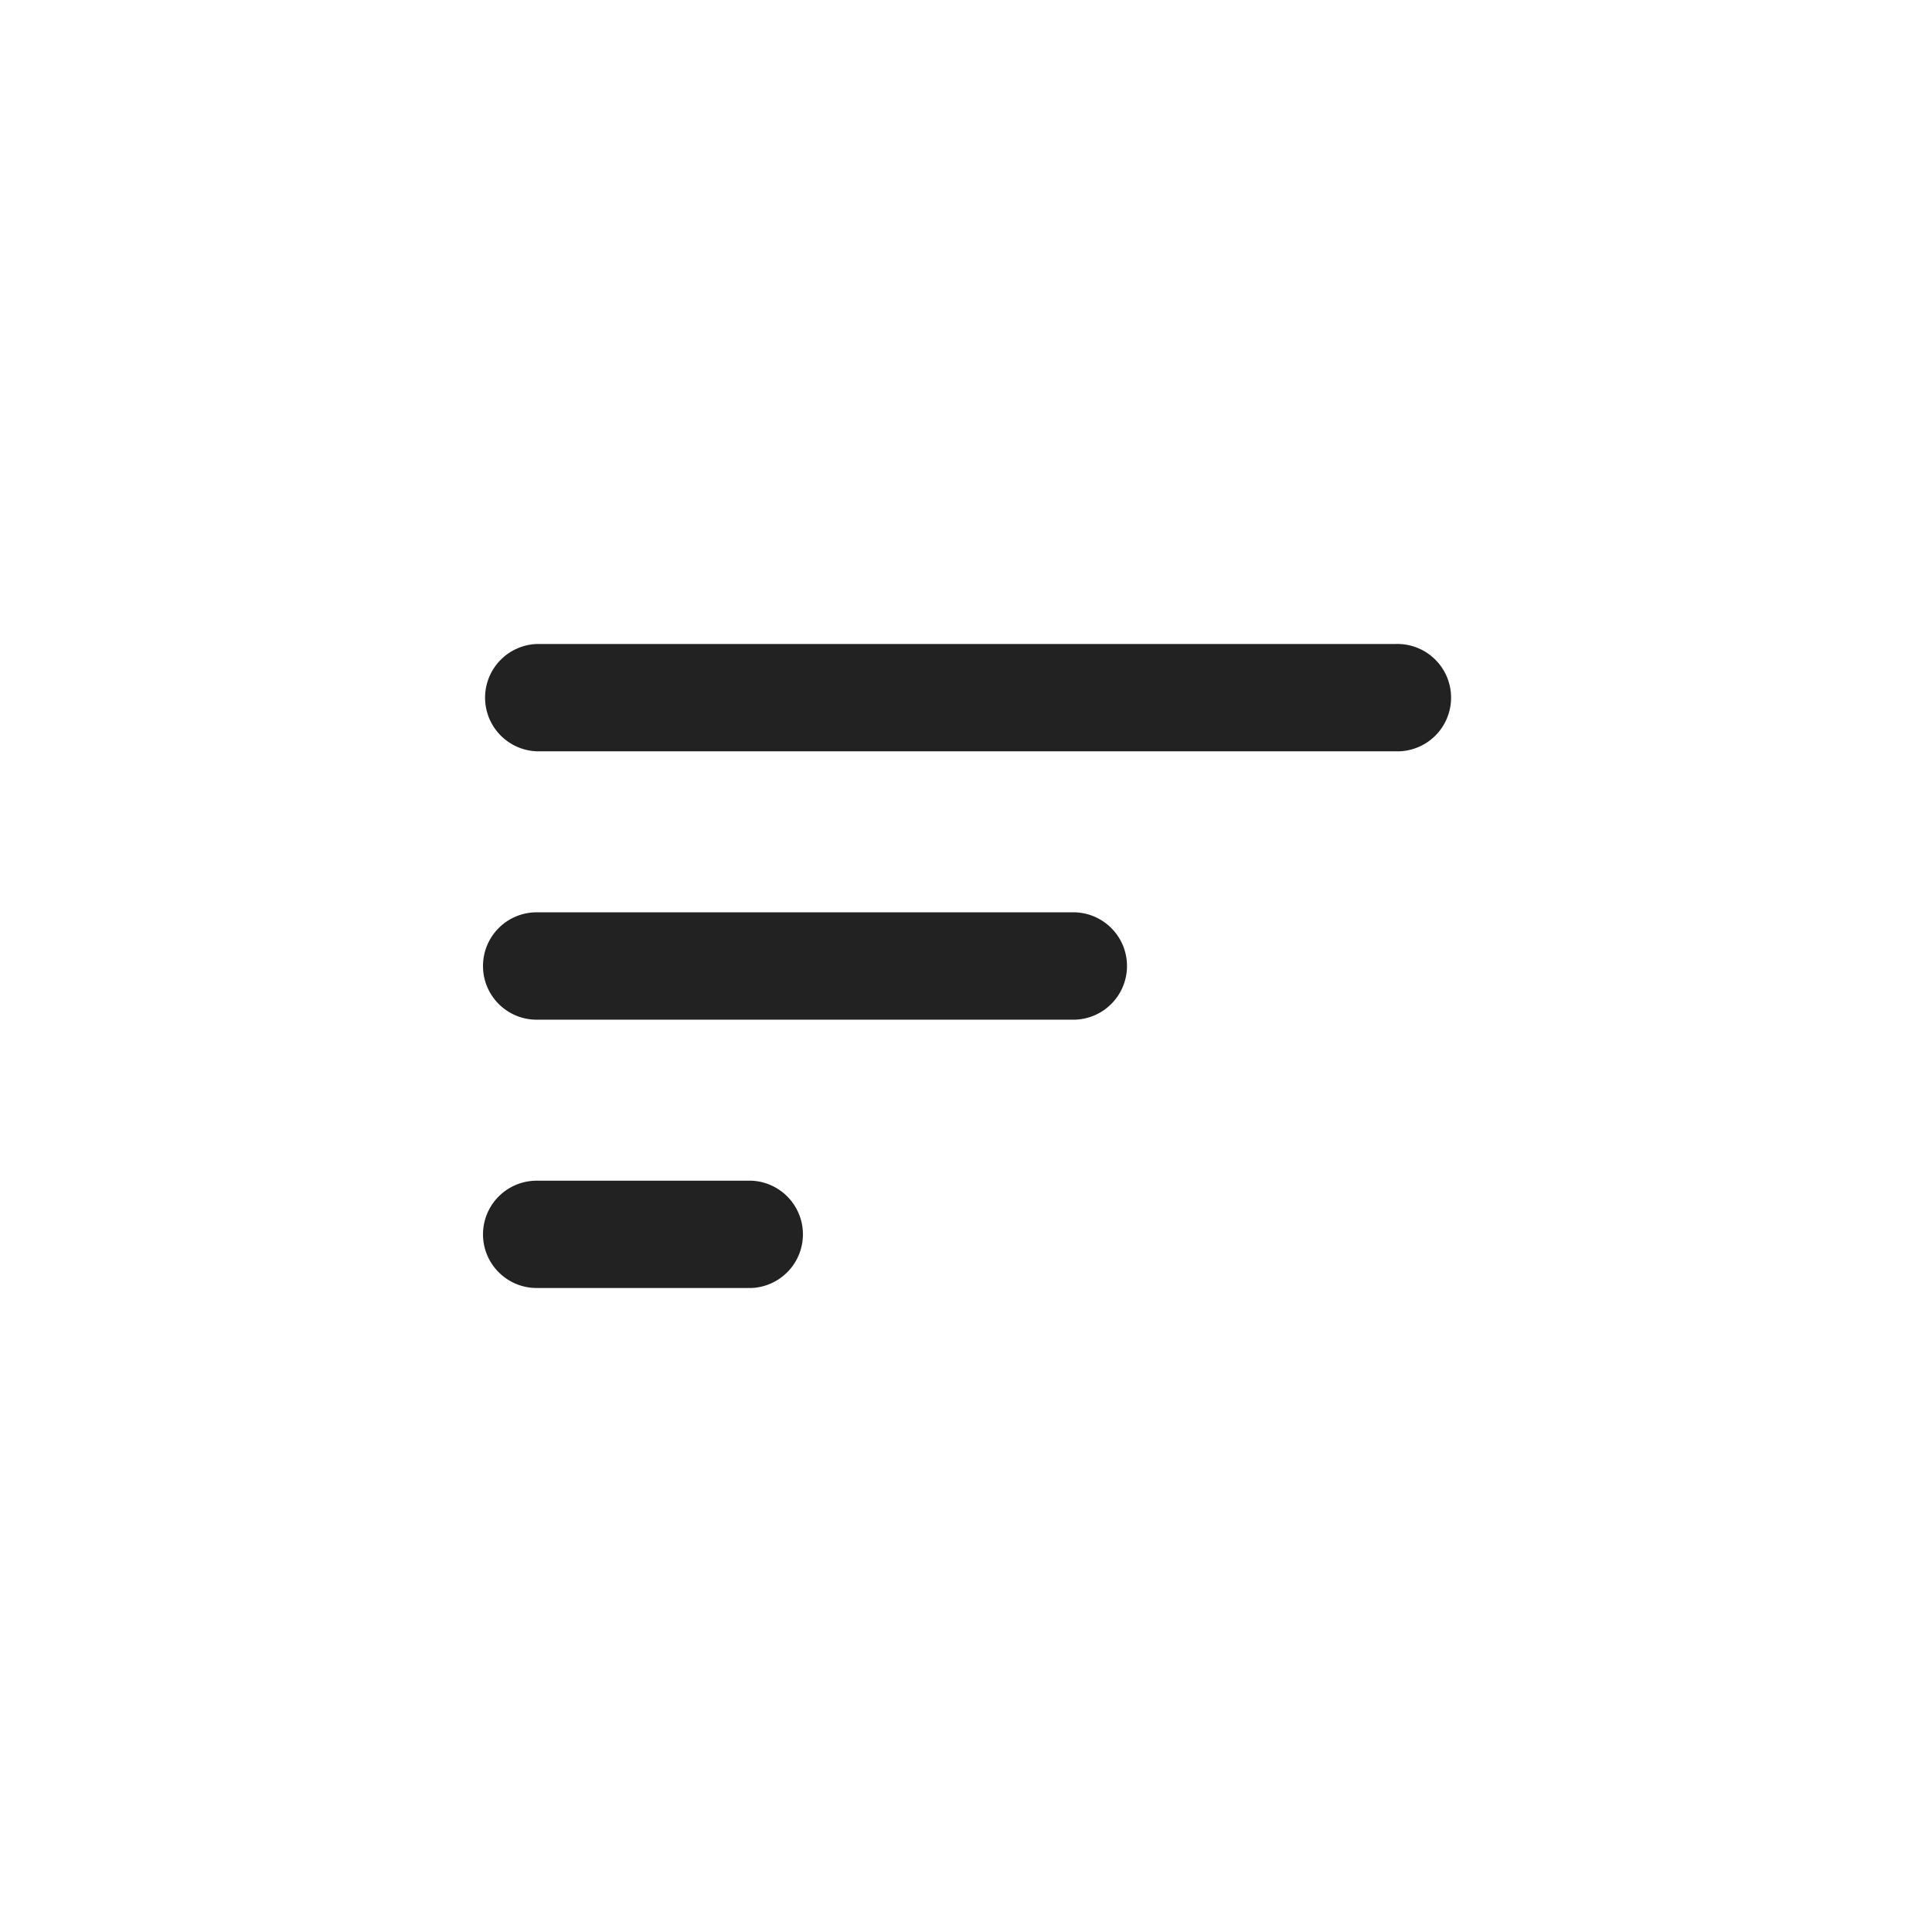 <svg xmlns="http://www.w3.org/2000/svg" width="24" height="24" fill="none"><path fill="#222" d="M6 15.333c0 .368.298.667.667.667h2.666a.667.667 0 0 0 0-1.333H6.667a.667.667 0 0 0-.667.666ZM6.667 8a.667.667 0 0 0 0 1.333h10.666a.667.667 0 1 0 0-1.333H6.667ZM6 12c0 .368.298.667.667.667h6.666a.667.667 0 0 0 0-1.334H6.667A.667.667 0 0 0 6 12Z"/></svg>